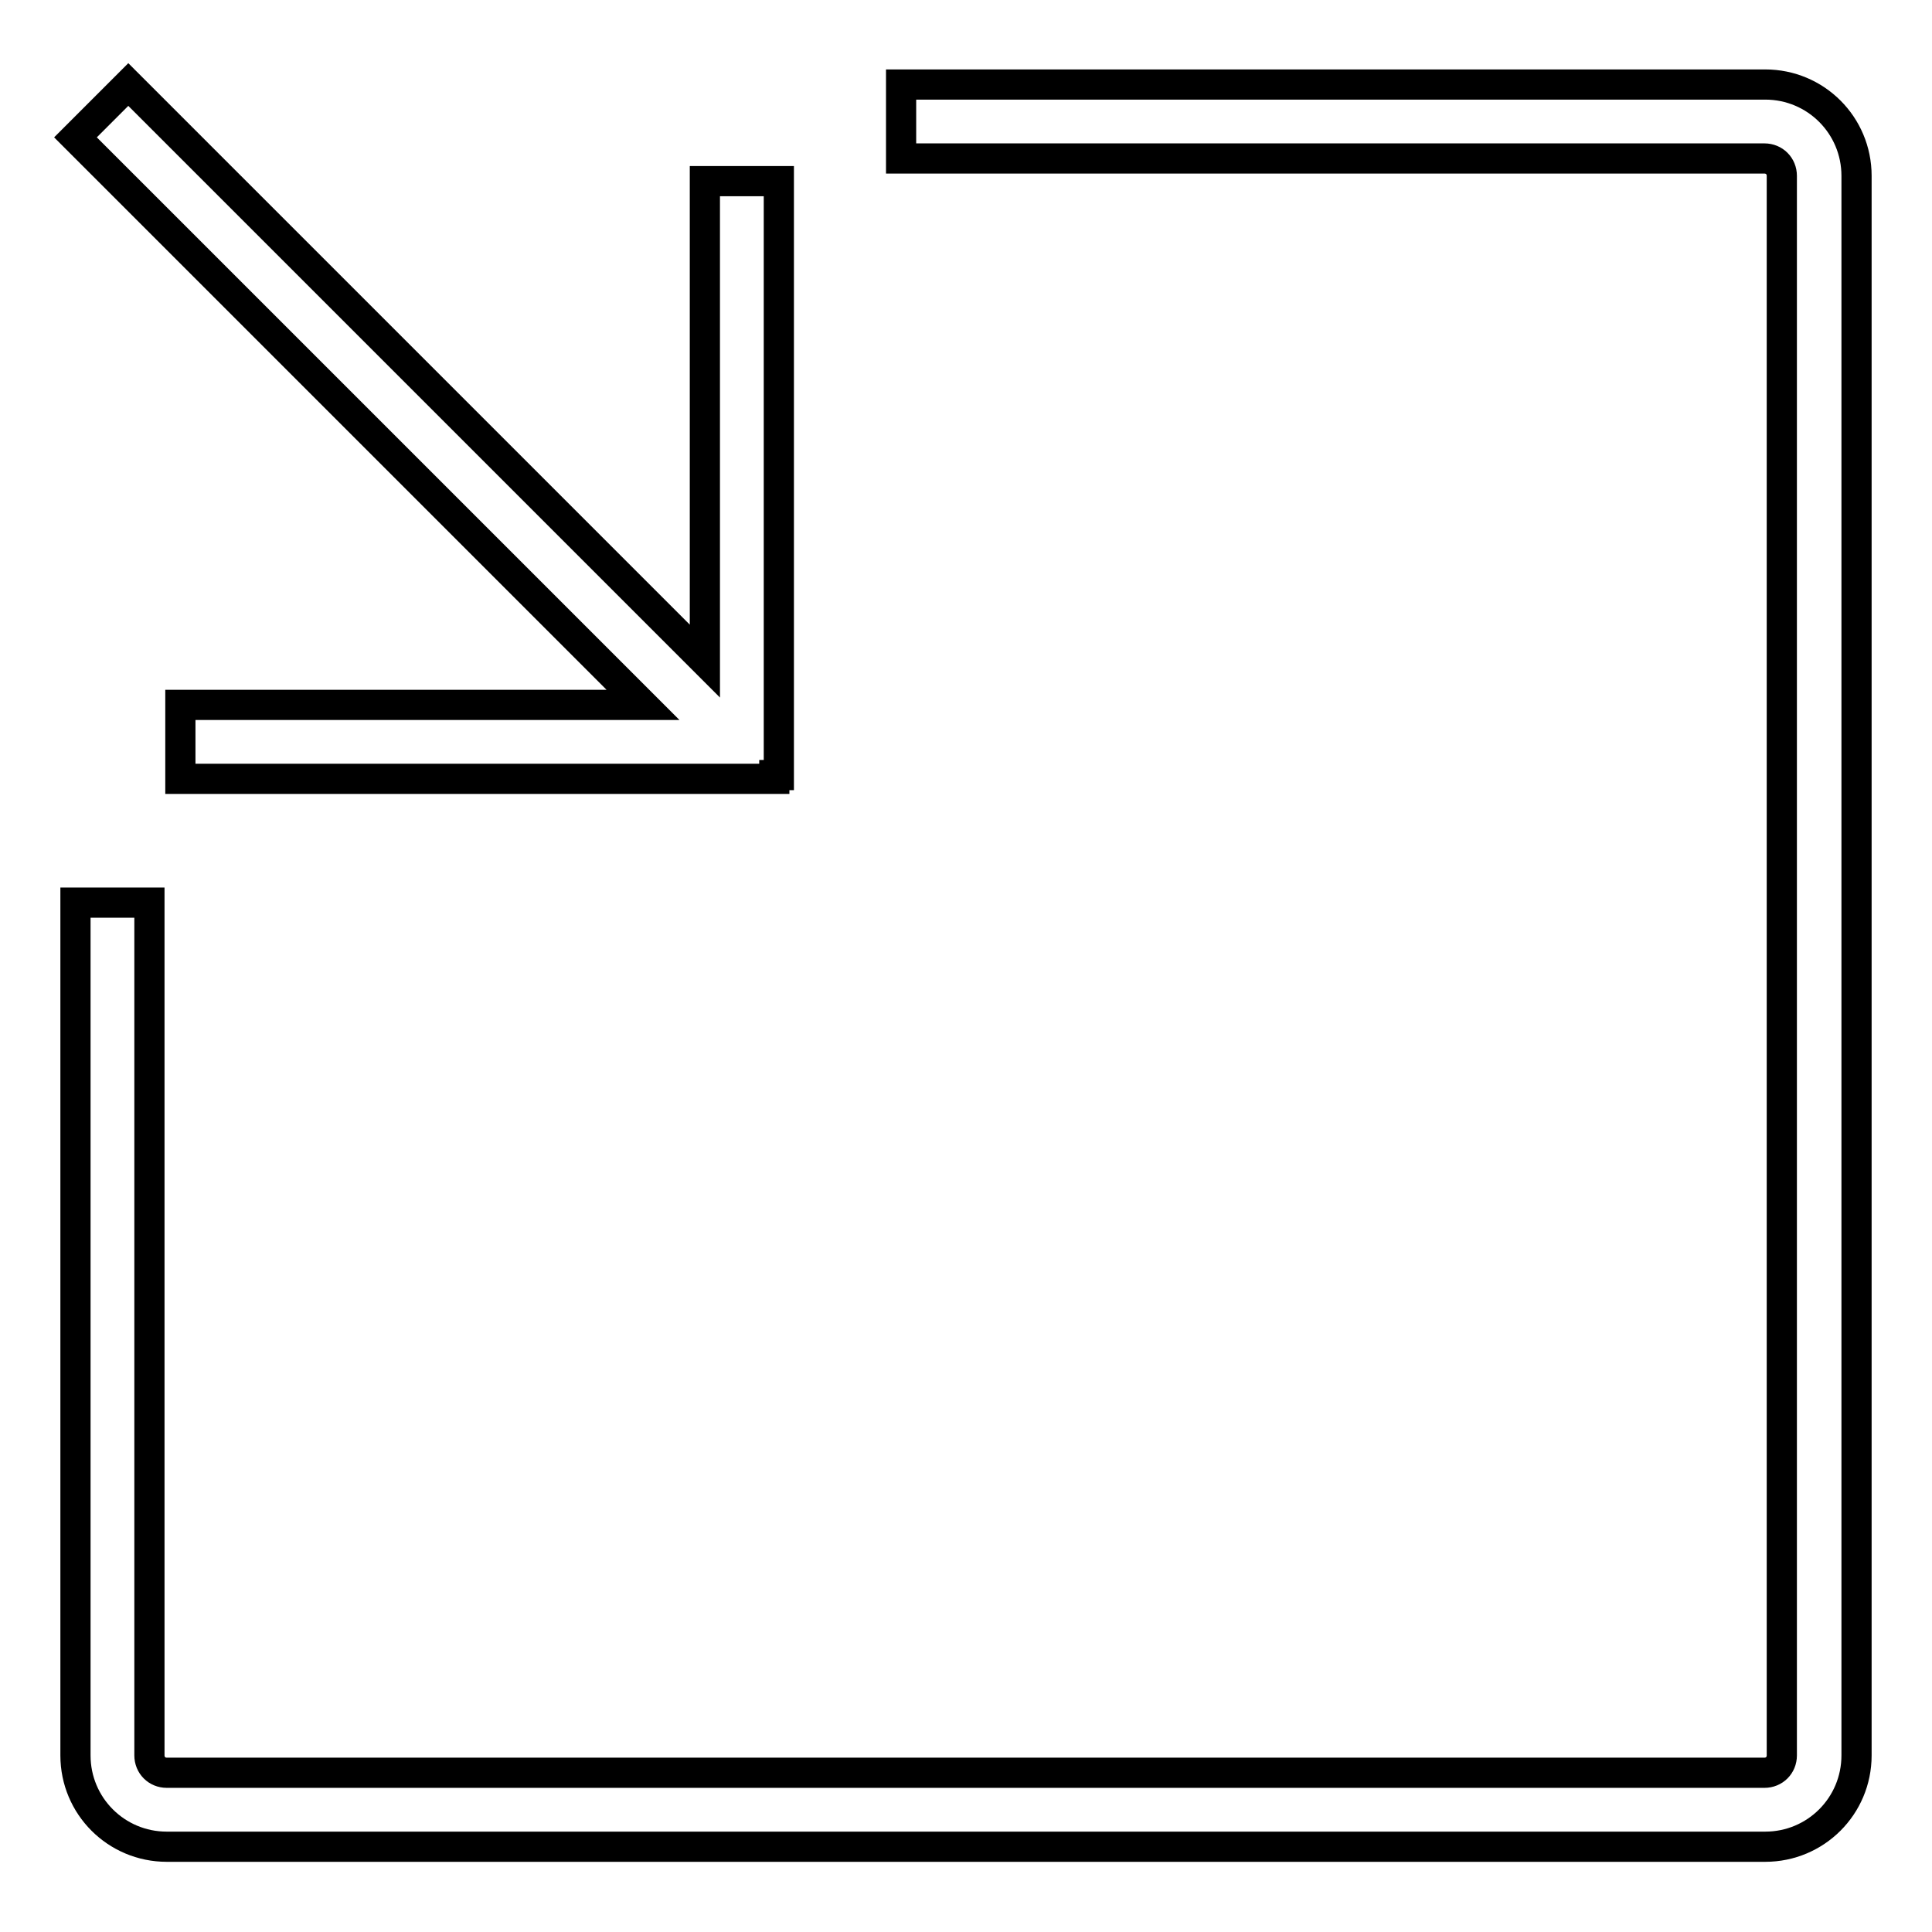 <?xml version="1.0" encoding="utf-8"?>
<!-- Svg Vector Icons : http://www.onlinewebfonts.com/icon -->
<!DOCTYPE svg PUBLIC "-//W3C//DTD SVG 1.1//EN" "http://www.w3.org/Graphics/SVG/1.1/DTD/svg11.dtd">
<svg version="1.1" xmlns="http://www.w3.org/2000/svg" xmlns:xlink="http://www.w3.org/1999/xlink" x="0px" y="0px" viewBox="0 0 256 256" enable-background="new 0 0 256 256" xml:space="preserve">
<g> <path stroke-width="4" fill-opacity="0" stroke="#000000"  d="M19.8,119.6v113c0,1.3,1,2.3,2.3,2.3h211.7c1.3,0,2.3-1,2.3-2.3V23.3c0-1.3-1-2.3-2.3-2.3H119.4v-9.8h114.5 c6.7,0,12.1,5.4,12.1,12.1v209.3c0,6.7-5.4,12.1-12.1,12.1H22.1c-6.7,0-12.1-5.4-12.1-12.1v-113H19.8z M102.6,102.7v0.5H23.9v-9.8 h61.3L10,18.2l7-7l76.4,76.4V24h9.8v78.7H102.6z"/></g>
</svg>